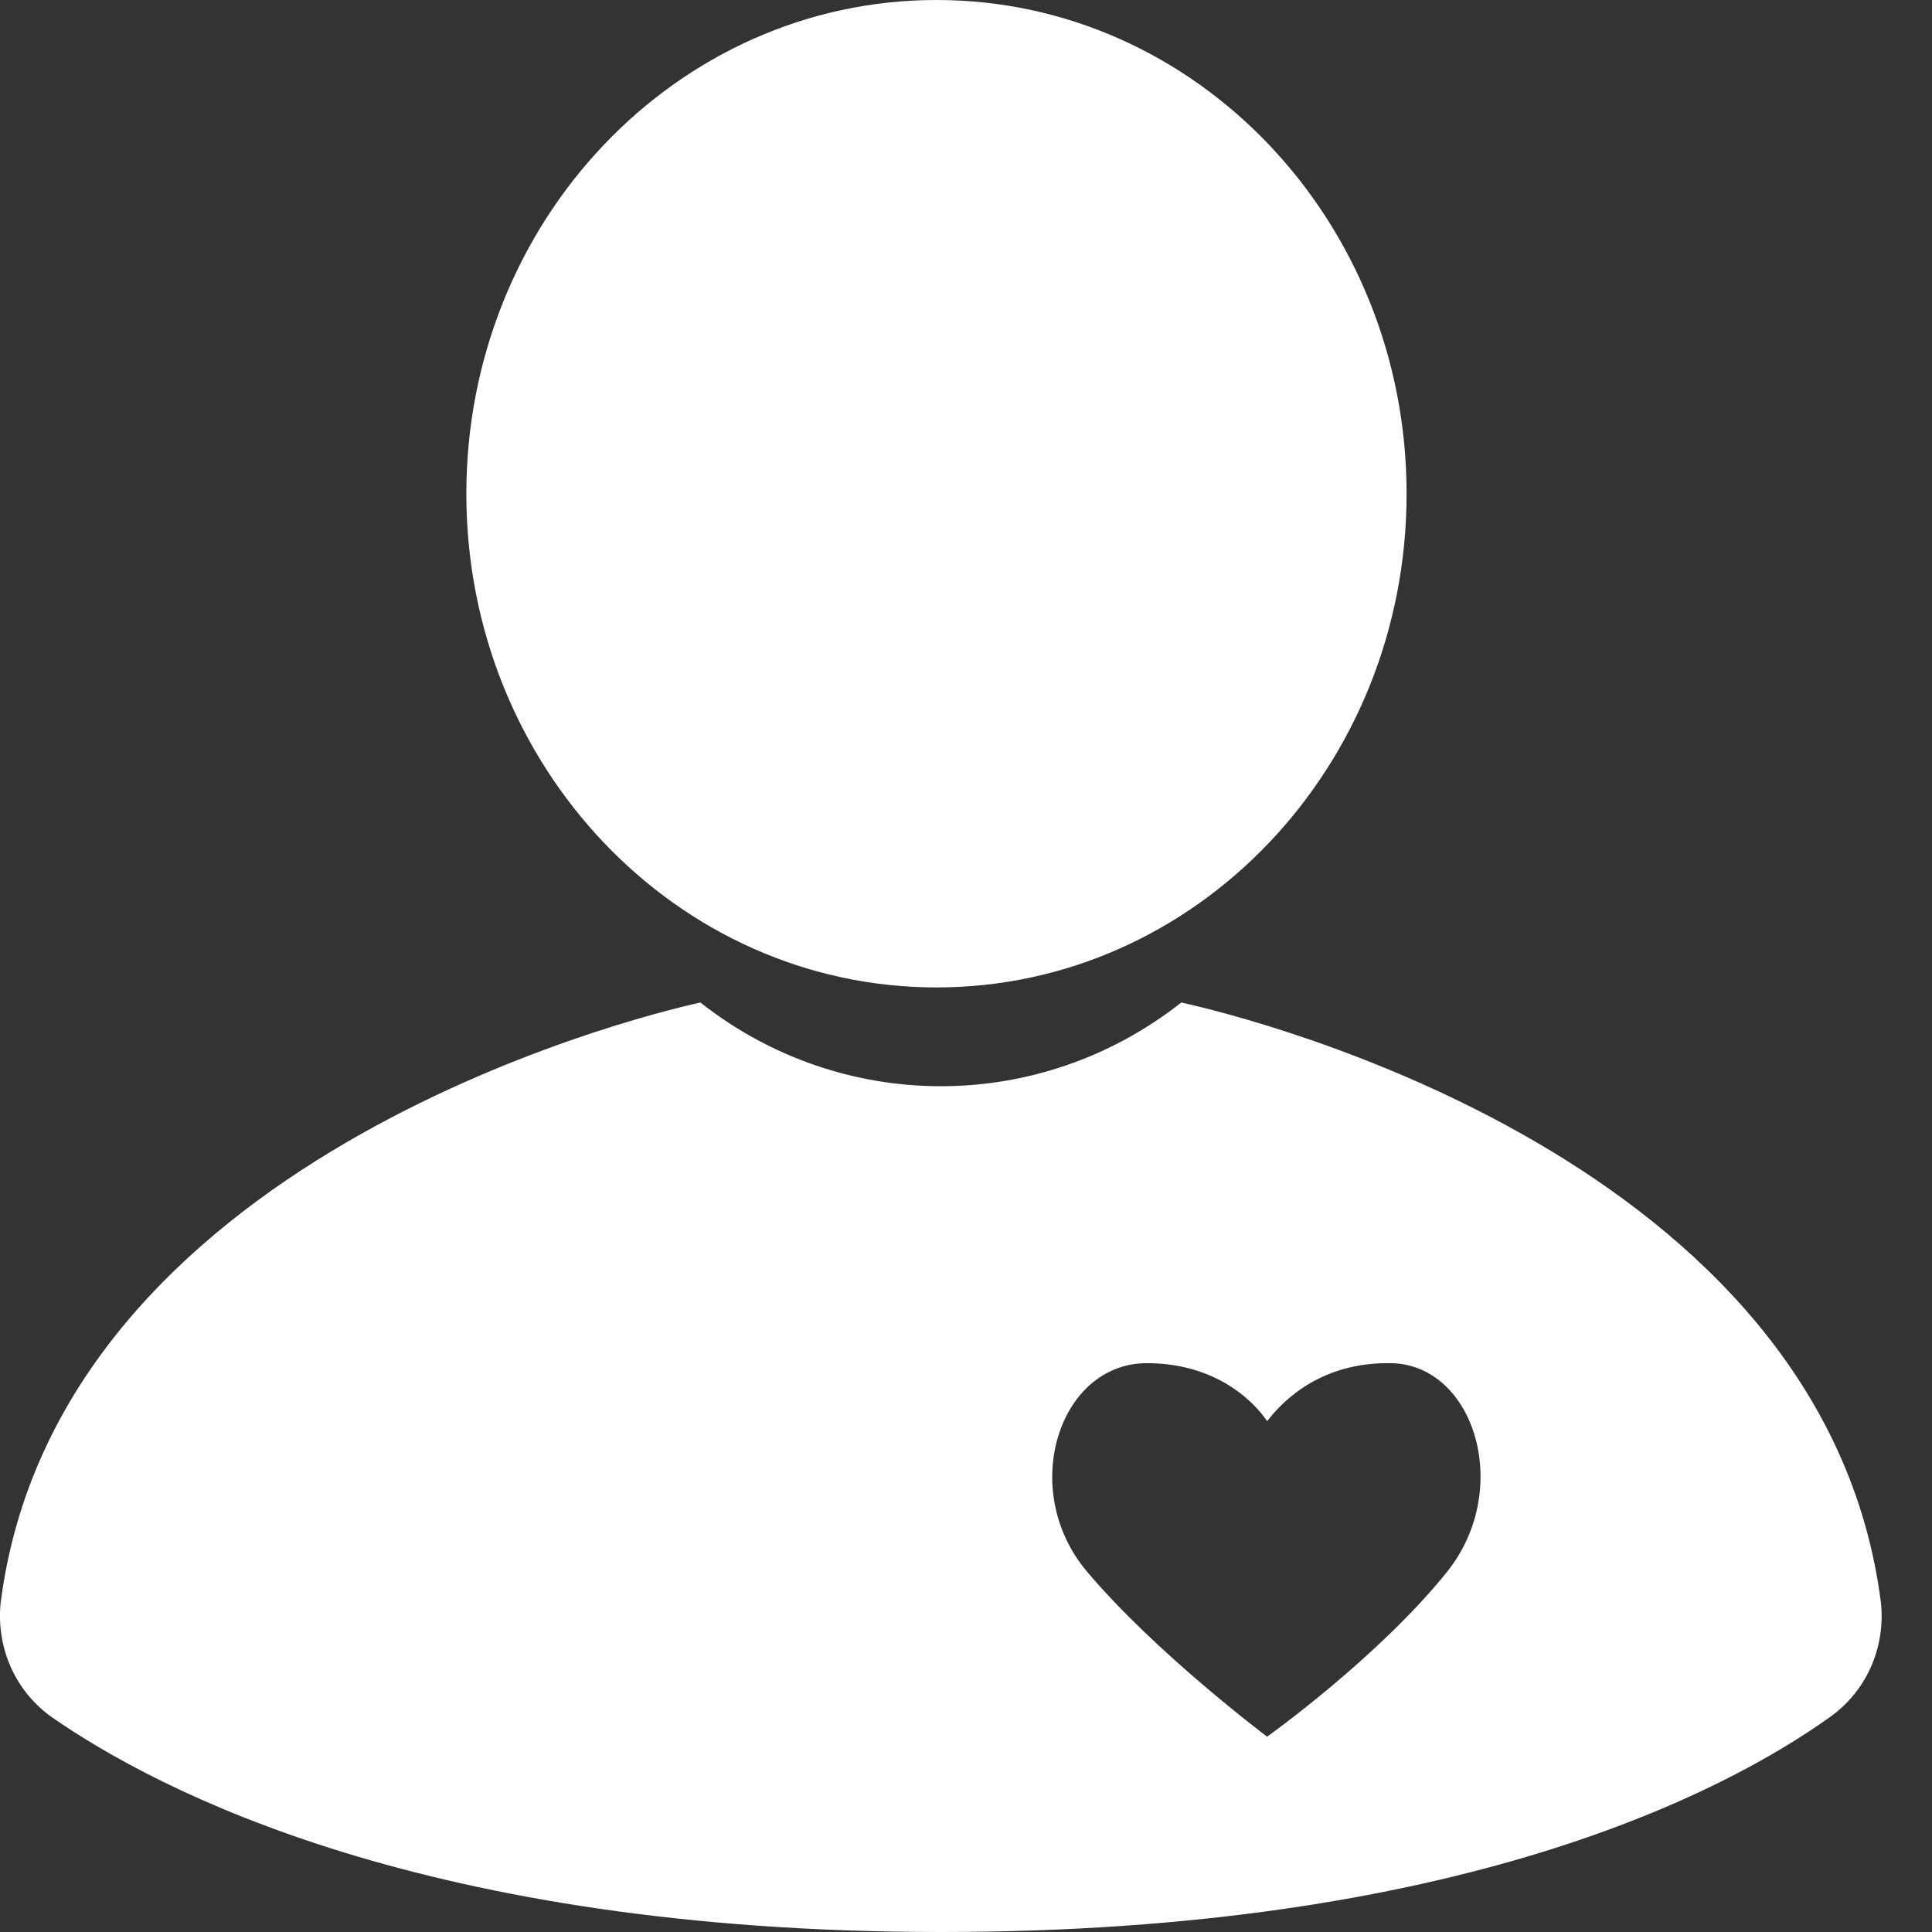 <?xml version="1.0" encoding="UTF-8"?> <svg xmlns="http://www.w3.org/2000/svg" width="21" height="21" viewBox="0 0 21 21" fill="none"><rect x="0" y="0" width="21" height="21" fill="#333333" stroke="none"/><g id="Group"><path id="Vector" d="M15.289 5.367C15.289 8.331 13.002 10.733 10.179 10.733C7.357 10.733 5.069 8.331 5.069 5.367C5.069 2.403 7.357 0 10.179 0C13.001 0 15.289 2.403 15.289 5.367Z" fill="white"></path><path id="Vector_2" d="M20.446 17.43C19.84 12.6 13.586 11.06 12.84 10.897C11.3 12.11 9.153 12.11 7.613 10.897C6.866 11.06 0.613 12.623 0.006 17.43C-0.04 17.92 0.17 18.387 0.566 18.667C1.71 19.46 4.626 21 10.226 21C15.85 21 18.743 19.483 19.886 18.667C20.283 18.387 20.493 17.92 20.446 17.43H20.446ZM15.733 17.08C14.986 18.013 13.773 18.877 13.773 18.877C13.773 18.877 12.56 17.967 11.813 17.08C11.066 16.193 11.51 14.817 12.466 14.817C13.283 14.817 13.68 15.307 13.773 15.447C13.867 15.33 14.263 14.817 15.08 14.817C16.013 14.793 16.456 16.17 15.733 17.08Z" fill="white"></path></g></svg> 